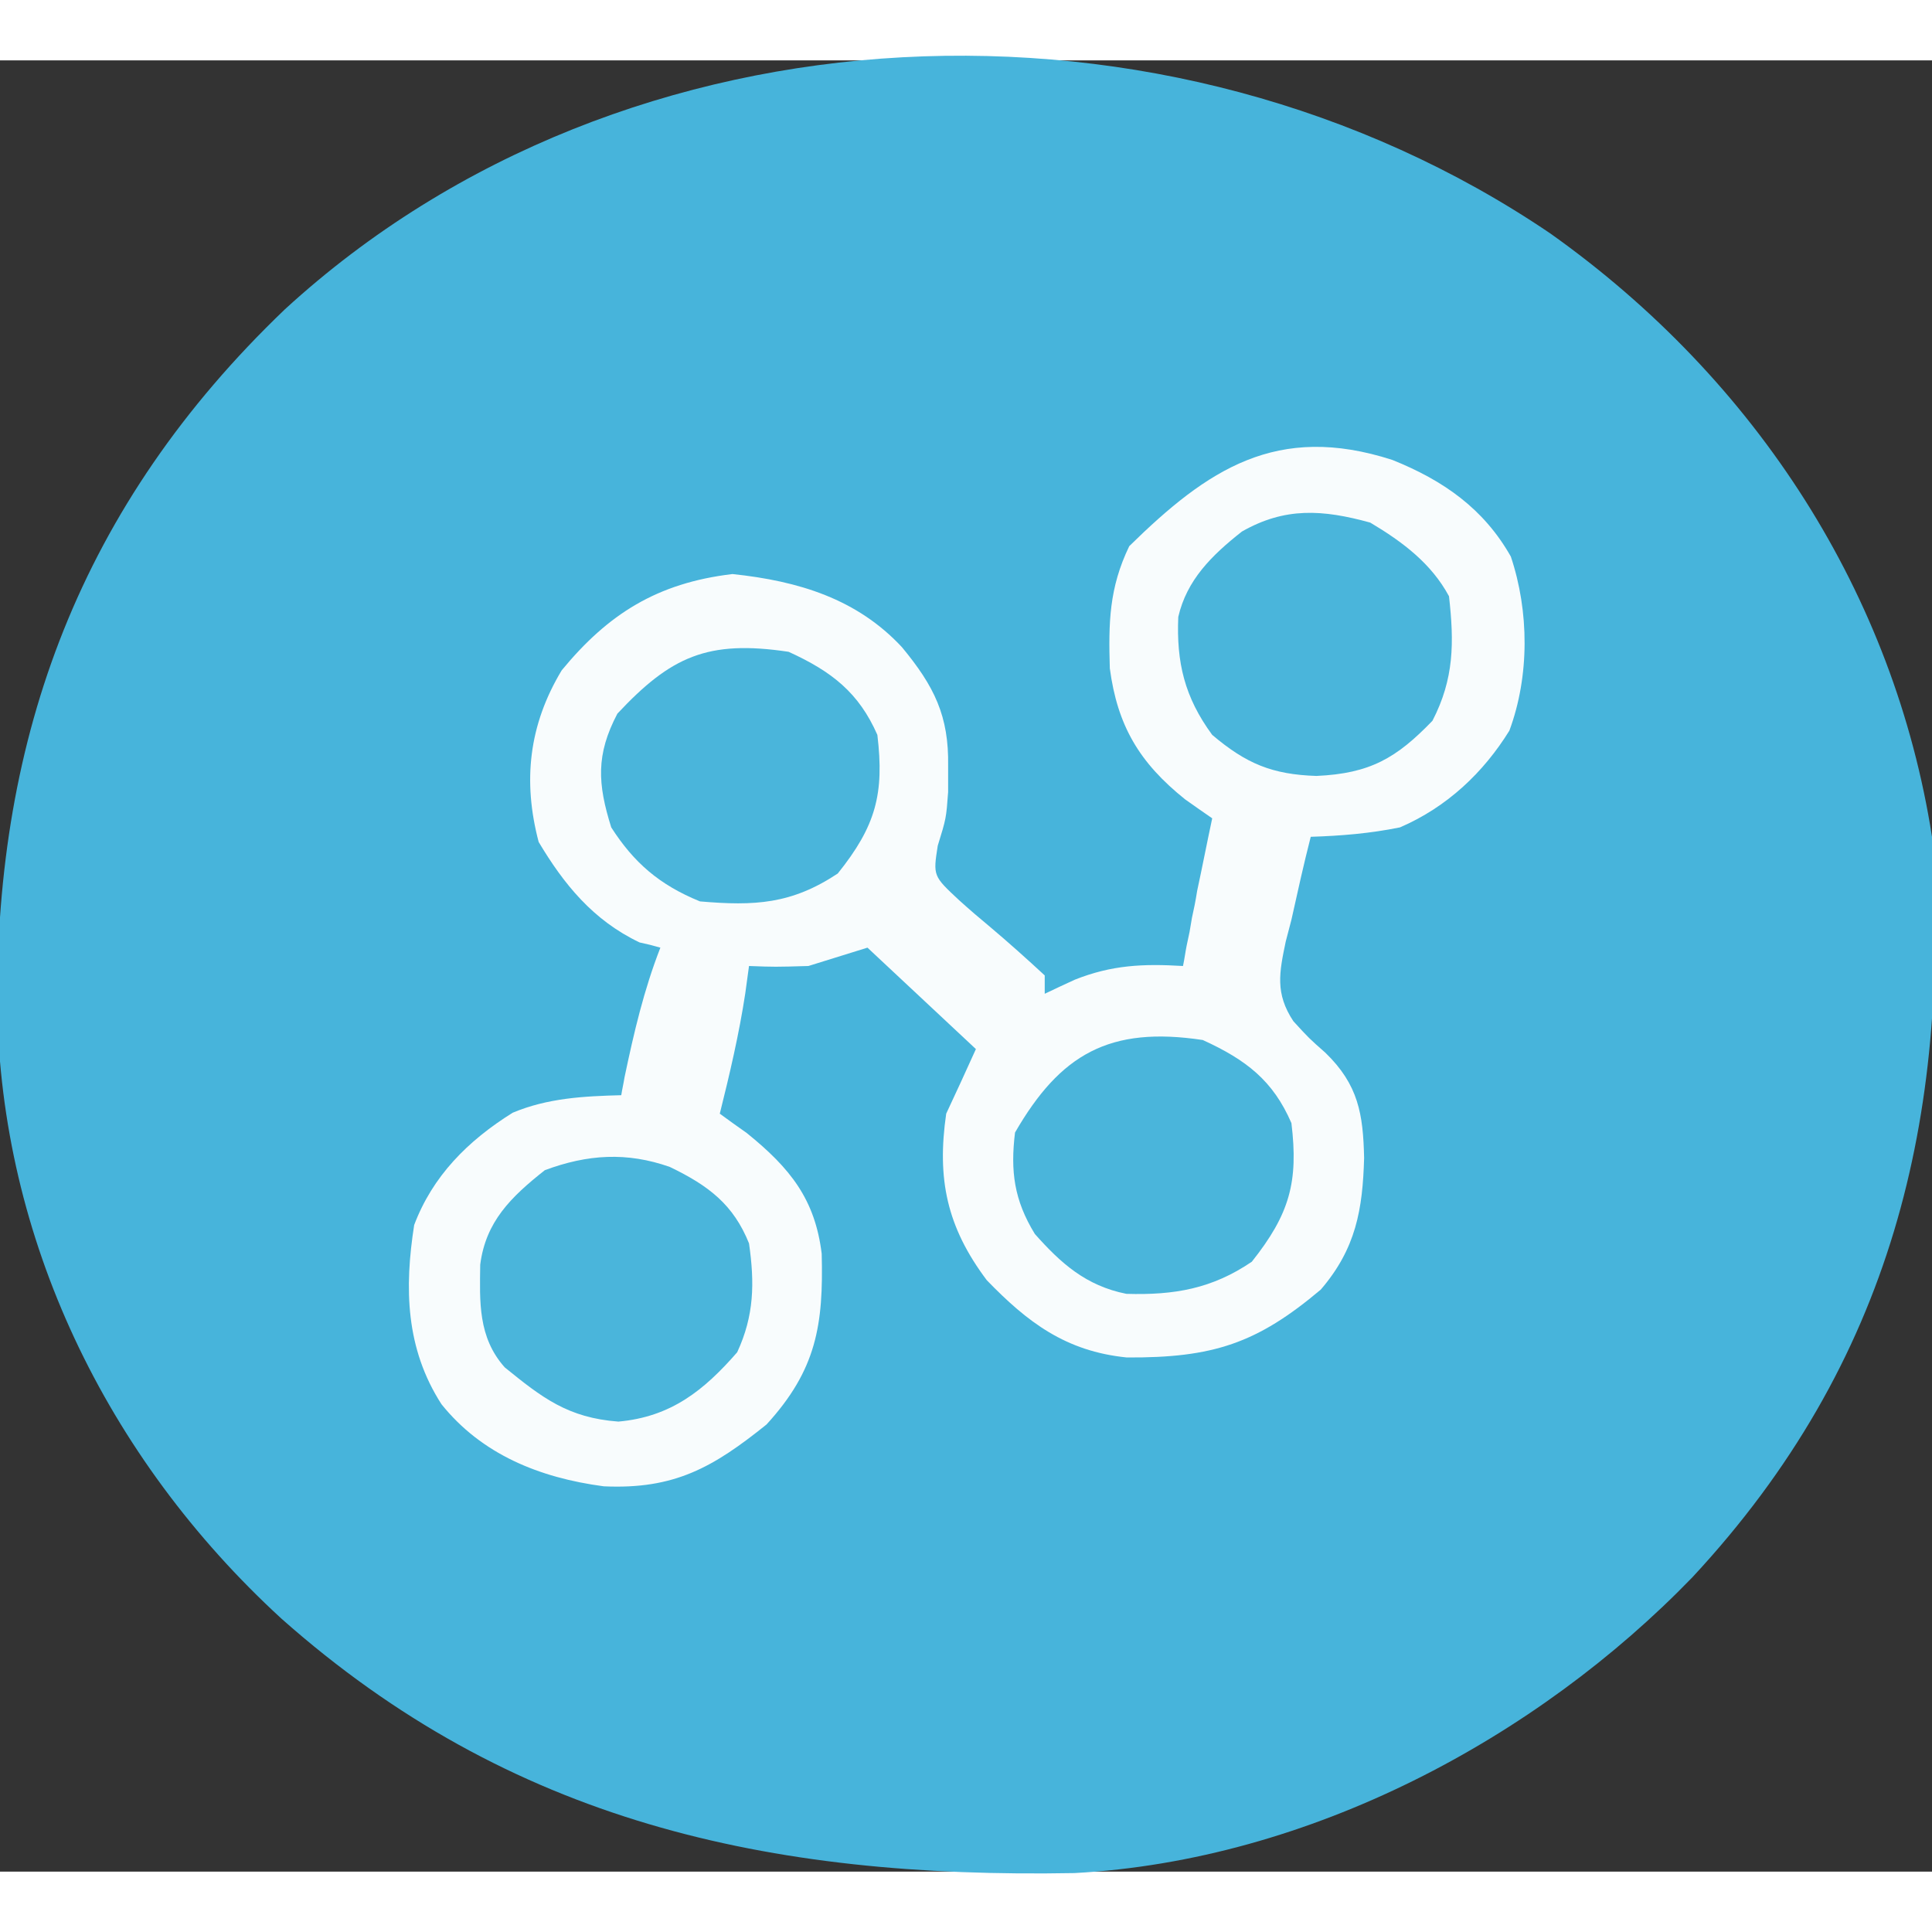 <?xml version="1.0" encoding="UTF-8"?>
<svg xmlns="http://www.w3.org/2000/svg" xmlns:xlink="http://www.w3.org/1999/xlink" width="16px" height="16px" viewBox="0 0 16 15" version="1.1">
<rect x="0" y="0" width="16" height="15" fill="#333333" stroke="none"/>
<g id="surface1">
<path style=" stroke:none;fill-rule:nonzero;fill:rgb(27.843%,70.588%,85.882%);fill-opacity:1;" d="M 12.84 1.434 C 14.555 2.652 15.688 4.43 16 6.43 C 16.148 8.75 15.672 10.781 14.016 12.562 C 12.727 13.895 10.848 14.906 8.898 15.012 C 6.352 15.059 4.223 14.582 2.332 12.906 C 0.871 11.566 0.008 9.75 -0.023 7.836 C -0.035 5.594 0.664 3.684 2.359 2.062 C 5.18 -0.527 9.684 -0.707 12.84 1.434 Z M 12.84 1.434 "/>
<path style=" stroke:none;fill-rule:nonzero;fill:rgb(97.255%,98.824%,99.216%);fill-opacity:1;" d="M 11.531 3.309 C 11.957 3.48 12.289 3.715 12.512 4.109 C 12.664 4.562 12.668 5.098 12.5 5.551 C 12.285 5.898 11.984 6.184 11.594 6.352 C 11.348 6.402 11.109 6.422 10.855 6.43 C 10.797 6.656 10.746 6.887 10.695 7.117 C 10.68 7.176 10.664 7.234 10.648 7.297 C 10.594 7.555 10.559 7.727 10.711 7.957 C 10.84 8.098 10.84 8.098 10.977 8.219 C 11.25 8.484 11.289 8.727 11.297 9.09 C 11.285 9.516 11.23 9.84 10.938 10.18 C 10.41 10.625 10.047 10.746 9.332 10.742 C 8.824 10.691 8.508 10.449 8.172 10.102 C 7.84 9.66 7.758 9.262 7.836 8.723 C 7.918 8.547 8 8.371 8.082 8.188 C 7.785 7.91 7.488 7.633 7.184 7.348 C 7.023 7.398 6.859 7.449 6.695 7.5 C 6.418 7.508 6.418 7.508 6.203 7.5 C 6.188 7.609 6.188 7.609 6.172 7.727 C 6.121 8.062 6.043 8.395 5.961 8.723 C 6.035 8.777 6.105 8.828 6.184 8.883 C 6.547 9.176 6.75 9.434 6.805 9.883 C 6.82 10.473 6.762 10.844 6.348 11.297 C 5.906 11.652 5.586 11.836 5 11.809 C 4.465 11.738 3.988 11.543 3.656 11.129 C 3.359 10.668 3.348 10.168 3.43 9.645 C 3.582 9.242 3.871 8.949 4.246 8.715 C 4.535 8.594 4.832 8.578 5.145 8.57 C 5.152 8.523 5.164 8.473 5.172 8.422 C 5.25 8.051 5.332 7.699 5.469 7.348 C 5.383 7.324 5.383 7.324 5.297 7.305 C 4.91 7.121 4.668 6.82 4.461 6.473 C 4.328 5.969 4.379 5.504 4.652 5.051 C 5.035 4.586 5.441 4.328 6.066 4.254 C 6.617 4.312 7.098 4.461 7.469 4.859 C 7.738 5.184 7.859 5.43 7.852 5.844 C 7.852 5.914 7.852 5.984 7.852 6.059 C 7.836 6.277 7.836 6.277 7.766 6.504 C 7.727 6.754 7.727 6.754 7.945 6.957 C 8.027 7.031 8.113 7.105 8.199 7.176 C 8.352 7.305 8.504 7.441 8.652 7.578 C 8.652 7.629 8.652 7.676 8.652 7.73 C 8.734 7.691 8.816 7.652 8.902 7.613 C 9.207 7.492 9.465 7.48 9.797 7.5 C 9.809 7.445 9.816 7.387 9.828 7.328 C 9.852 7.219 9.852 7.219 9.871 7.102 C 9.887 7.031 9.902 6.957 9.914 6.879 C 9.957 6.68 9.996 6.477 10.039 6.277 C 9.965 6.227 9.895 6.176 9.816 6.121 C 9.434 5.816 9.254 5.508 9.191 5.035 C 9.18 4.66 9.184 4.371 9.352 4.023 C 10 3.387 10.574 3 11.531 3.309 Z M 11.531 3.309 "/>
<path style=" stroke:none;fill-rule:nonzero;fill:rgb(29.02%,70.98%,85.882%);fill-opacity:1;" d="M 11.348 3.828 C 11.617 3.988 11.855 4.168 12 4.438 C 12.043 4.82 12.043 5.121 11.863 5.469 C 11.566 5.777 11.348 5.906 10.902 5.926 C 10.535 5.914 10.32 5.824 10.039 5.586 C 9.809 5.273 9.742 4.984 9.758 4.609 C 9.828 4.305 10.031 4.102 10.285 3.902 C 10.641 3.699 10.953 3.719 11.348 3.828 Z M 11.348 3.828 "/>
<path style=" stroke:none;fill-rule:nonzero;fill:rgb(29.02%,70.98%,85.882%);fill-opacity:1;" d="M 5.547 9.164 C 5.871 9.32 6.074 9.477 6.203 9.797 C 6.25 10.125 6.246 10.395 6.105 10.699 C 5.832 11.012 5.559 11.234 5.121 11.273 C 4.703 11.242 4.488 11.074 4.18 10.824 C 3.957 10.574 3.973 10.277 3.977 9.973 C 4.023 9.617 4.23 9.414 4.512 9.191 C 4.867 9.059 5.191 9.039 5.547 9.164 Z M 5.547 9.164 "/>
<path style=" stroke:none;fill-rule:nonzero;fill:rgb(29.02%,70.98%,85.882%);fill-opacity:1;" d="M 9.961 8.113 C 10.32 8.277 10.543 8.449 10.695 8.801 C 10.754 9.289 10.68 9.555 10.367 9.949 C 10.039 10.172 9.727 10.227 9.328 10.215 C 8.992 10.148 8.785 9.961 8.57 9.719 C 8.398 9.438 8.367 9.199 8.406 8.879 C 8.781 8.23 9.188 7.996 9.961 8.113 Z M 9.961 8.113 "/>
<path style=" stroke:none;fill-rule:nonzero;fill:rgb(29.02%,70.98%,85.882%);fill-opacity:1;" d="M 6.531 4.898 C 6.891 5.062 7.113 5.238 7.266 5.586 C 7.324 6.074 7.254 6.34 6.938 6.734 C 6.555 6.988 6.25 7.004 5.797 6.965 C 5.461 6.828 5.25 6.645 5.062 6.352 C 4.949 5.992 4.934 5.75 5.113 5.41 C 5.555 4.938 5.859 4.797 6.531 4.898 Z M 6.531 4.898 "/>
</g>
</svg>

